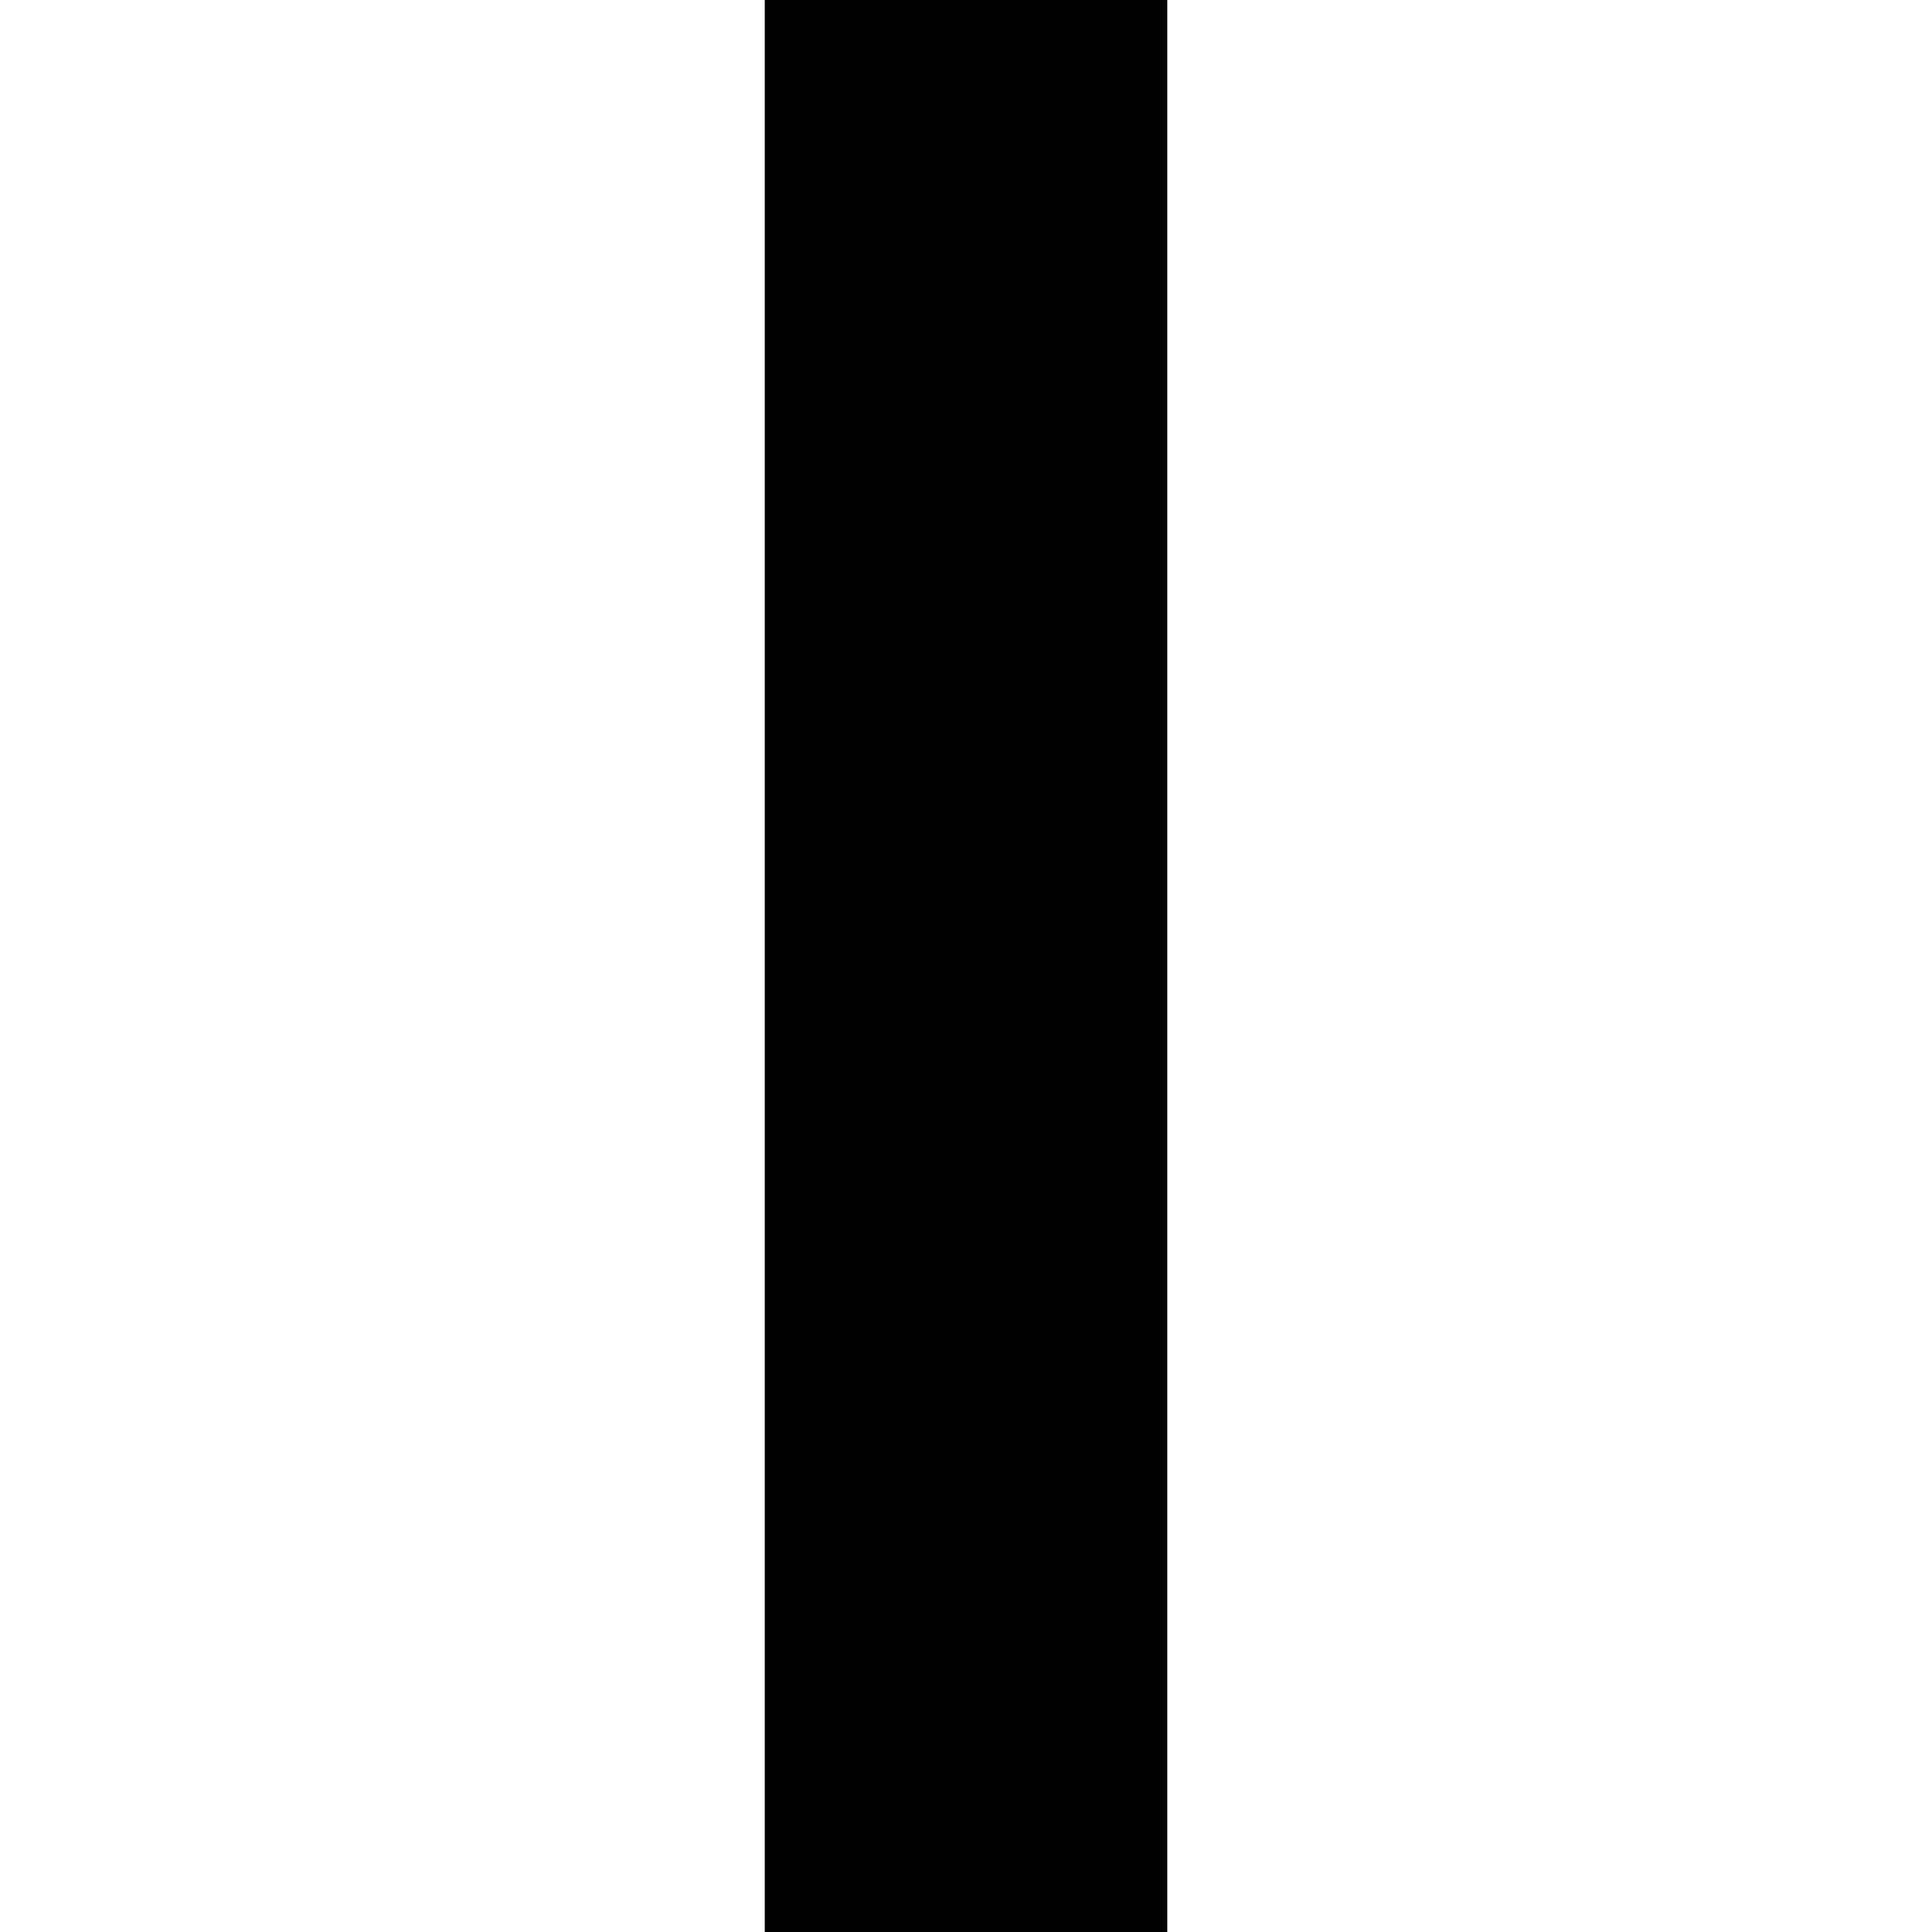 <svg id="svg_build_00" xmlns="http://www.w3.org/2000/svg" width="48px" height="48px" >
  <g if="group_2" transform="translate(48.0, 0) rotate(90.0)">
    <path id="path_1" d="M 0,19.0 L 48.0, 19.0 L 48.0, 29.0 L 0, 29.0 Z " fill="#000000" />
  </g>
</svg>
